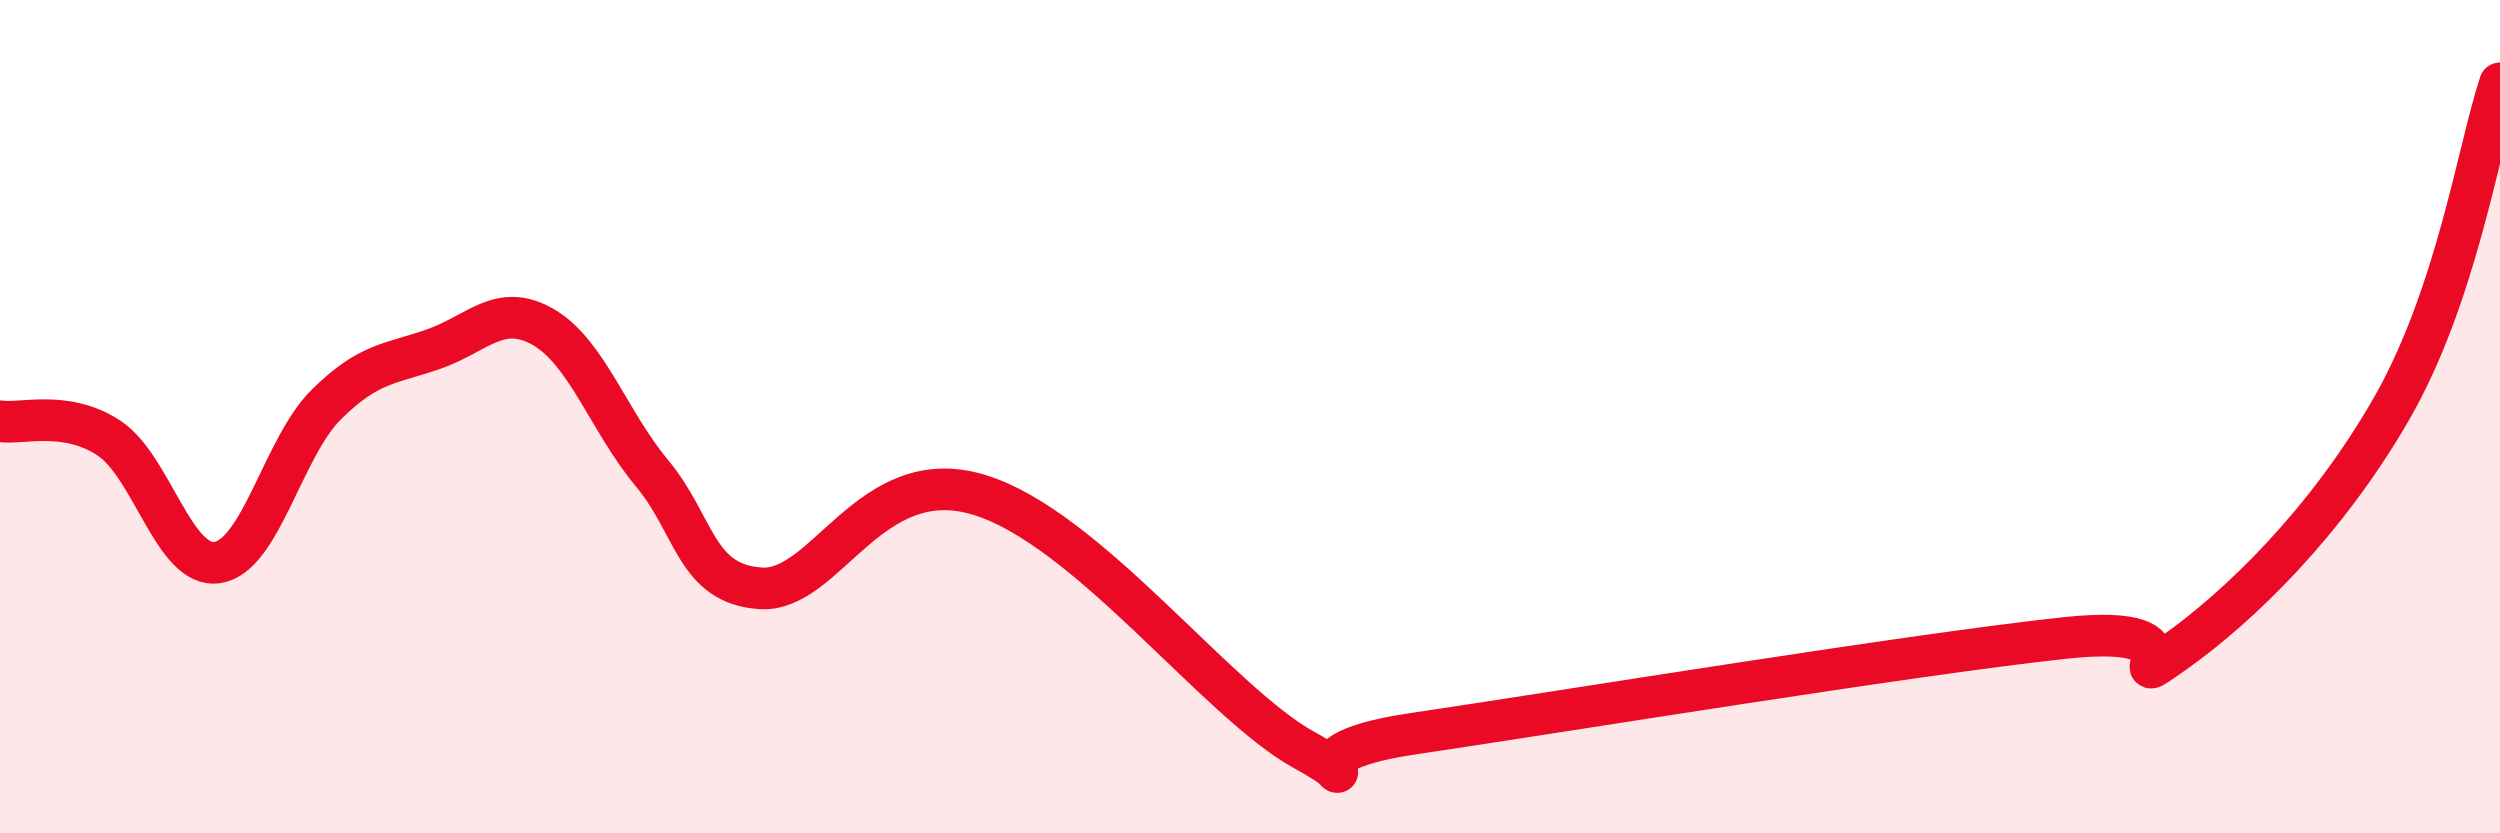 
    <svg width="60" height="20" viewBox="0 0 60 20" xmlns="http://www.w3.org/2000/svg">
      <path
        d="M 0,10.11 C 0.52,10.19 1.57,9.83 2.61,10.51 C 3.65,11.19 4.18,13.66 5.22,13.5 C 6.26,13.34 6.79,10.74 7.83,9.71 C 8.87,8.68 9.39,8.74 10.43,8.37 C 11.47,8 12,7.25 13.04,7.85 C 14.08,8.45 14.61,10.11 15.65,11.36 C 16.69,12.61 16.69,14.02 18.26,14.12 C 19.83,14.22 20.87,11.09 23.48,11.87 C 26.09,12.65 29.21,16.85 31.3,18 C 33.39,19.15 30.26,18.15 33.91,17.61 C 37.56,17.07 45.92,15.7 49.57,15.31 C 53.22,14.92 50.61,16.77 52.17,15.67 C 53.73,14.57 55.82,12.55 57.39,9.82 C 58.96,7.09 59.48,3.56 60,2L60 20L0 20Z"
        fill="#EB0A25"
        opacity="0.1"
        stroke-linecap="round"
        stroke-linejoin="round"
      />
      <path
        d="M 0,10.11 C 0.52,10.19 1.57,9.83 2.61,10.51 C 3.65,11.19 4.18,13.66 5.22,13.5 C 6.26,13.34 6.79,10.74 7.83,9.71 C 8.87,8.68 9.39,8.74 10.43,8.37 C 11.47,8 12,7.25 13.04,7.85 C 14.08,8.45 14.61,10.11 15.65,11.36 C 16.69,12.61 16.69,14.02 18.26,14.12 C 19.83,14.22 20.87,11.09 23.48,11.87 C 26.09,12.65 29.21,16.85 31.3,18 C 33.39,19.15 30.26,18.15 33.91,17.61 C 37.56,17.07 45.92,15.7 49.57,15.31 C 53.22,14.92 50.61,16.77 52.17,15.67 C 53.73,14.57 55.82,12.55 57.39,9.82 C 58.96,7.09 59.48,3.56 60,2"
        stroke="#EB0A25"
        stroke-width="1"
        fill="none"
        stroke-linecap="round"
        stroke-linejoin="round"
      />
    </svg>
  